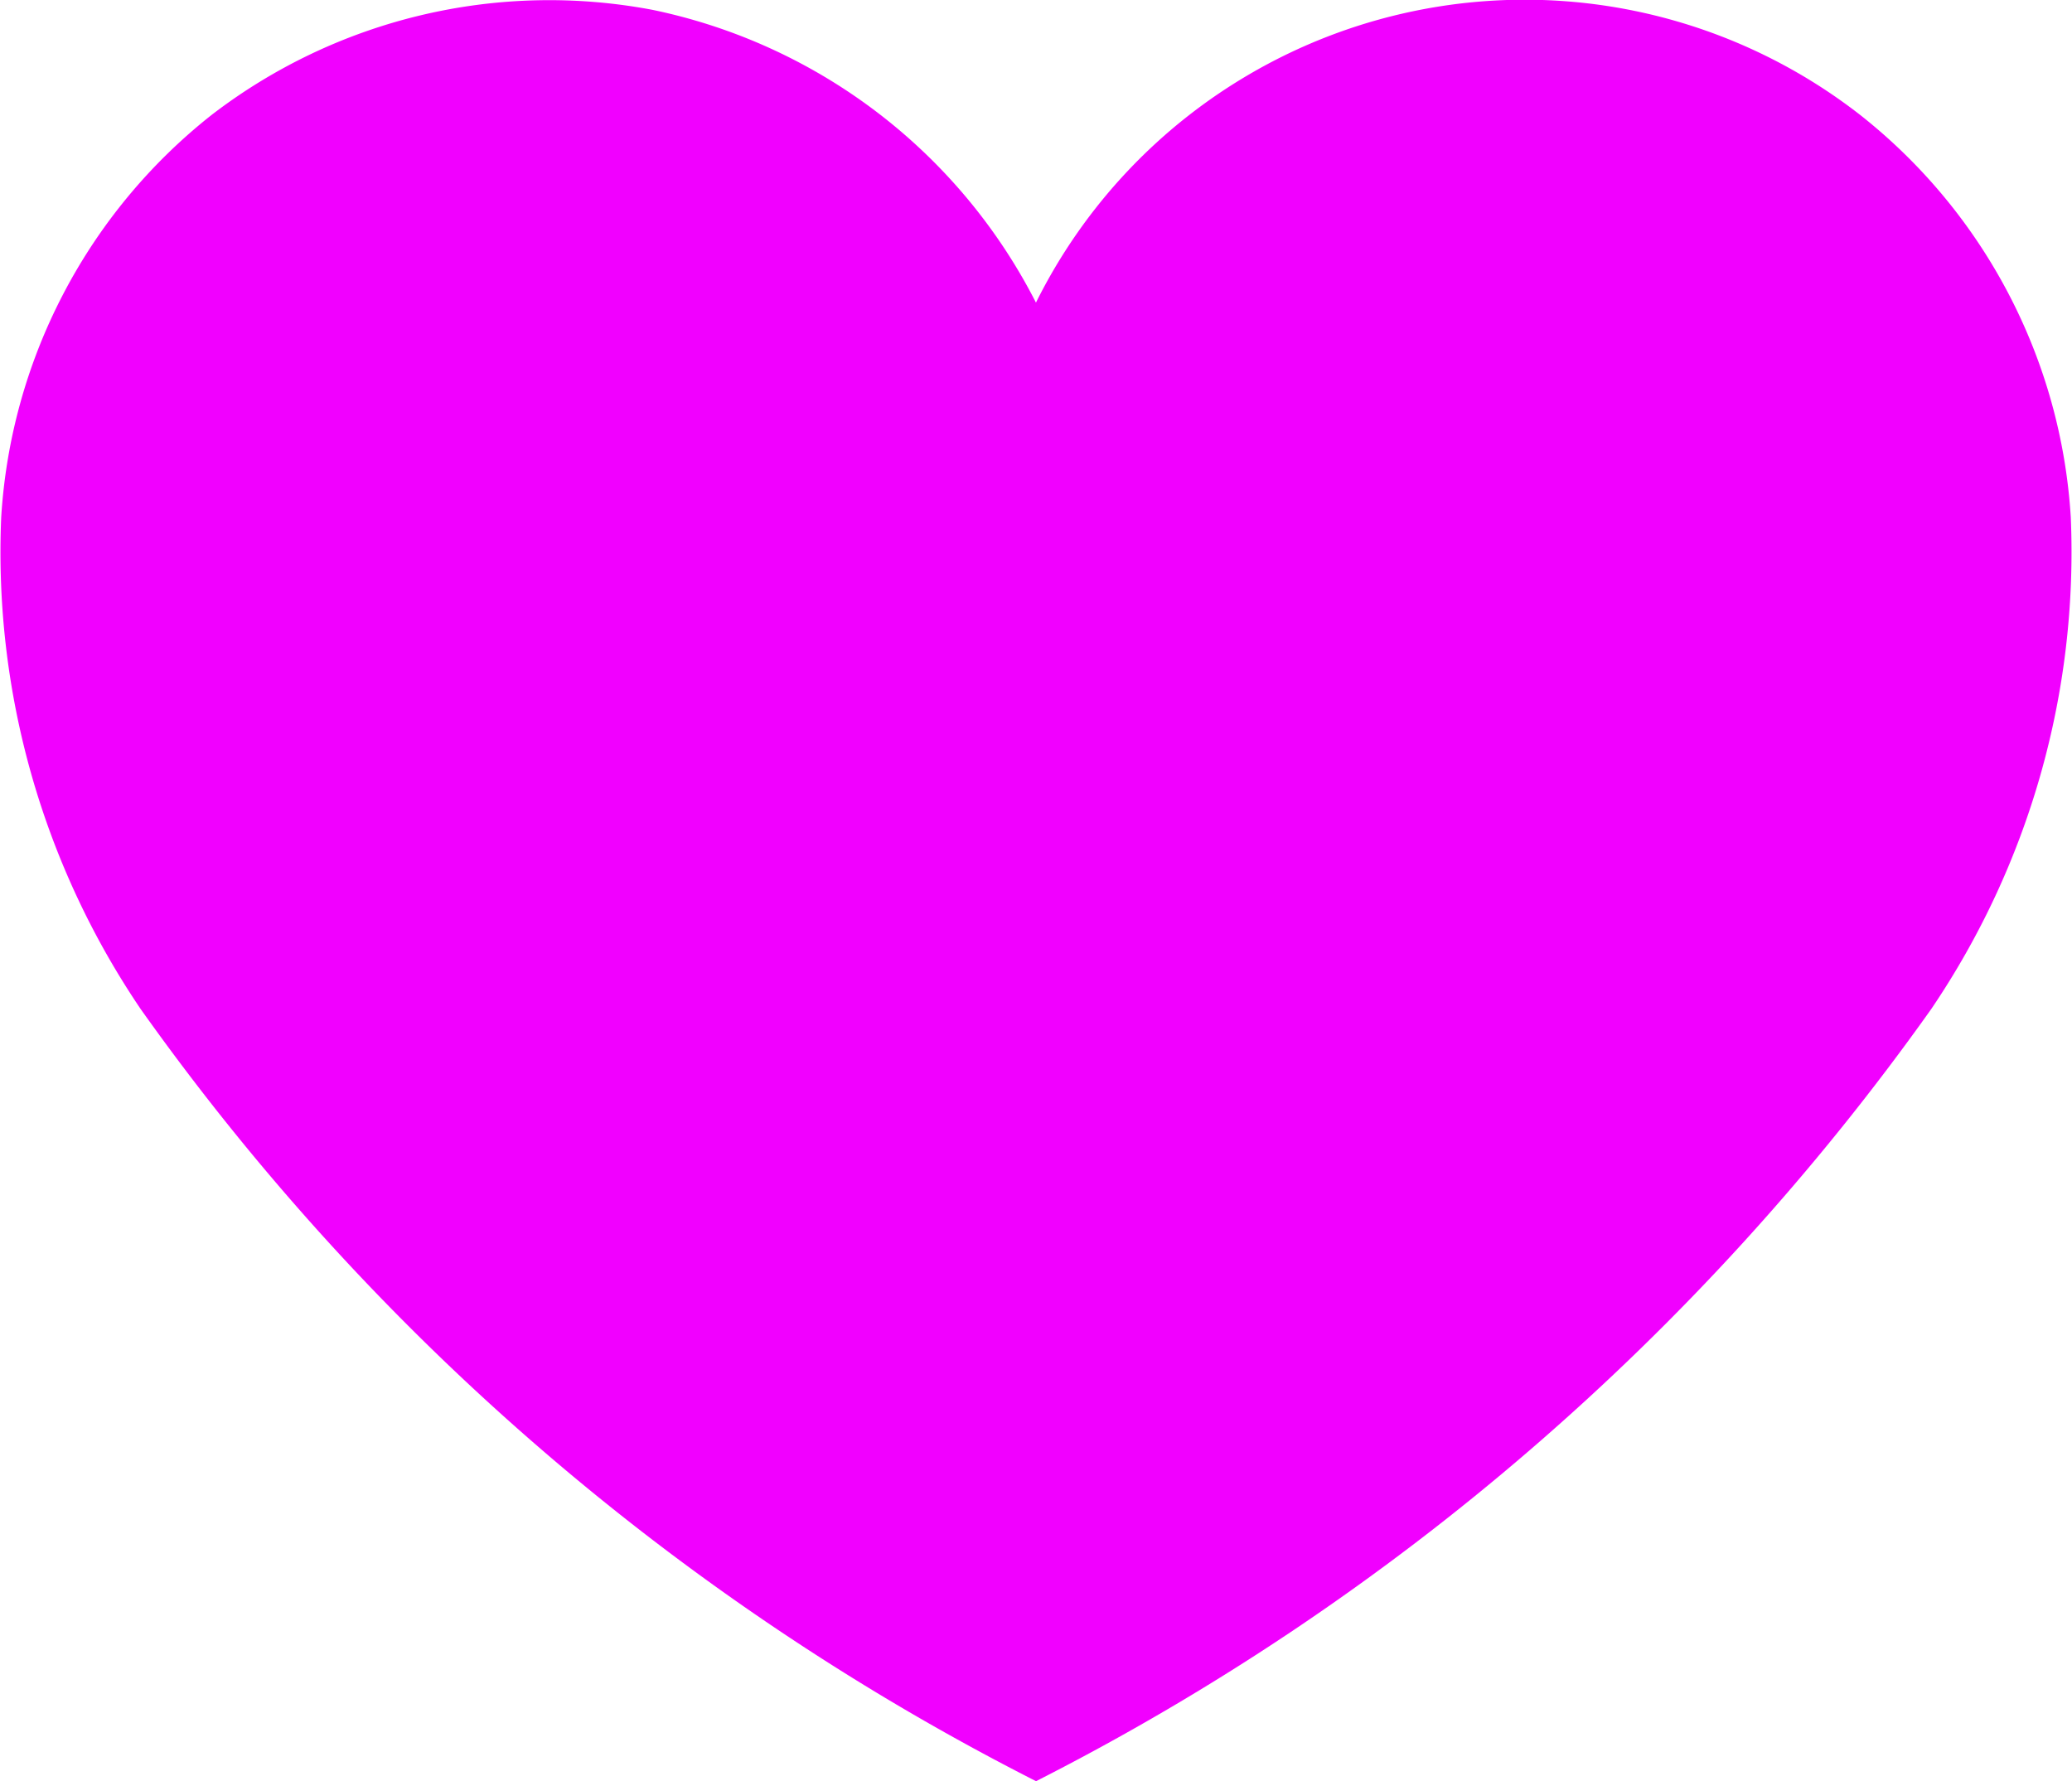 <svg xmlns="http://www.w3.org/2000/svg" width="22.101" height="19" viewBox="0 0 22.101 19">
    <g data-name="Grupo 9197" style="isolation:isolate">
        <g data-name="Grupo 7102">
            <g data-name="Grupo 6726">
                <path data-name="Trazado 10347" d="M20.6 10.763A26.335 26.335 0 0 1 11.051 19 26.33 26.33 0 0 1 1.5 10.763 8.689 8.689 0 0 1 .013 5.516a5.928 5.928 0 0 1 2.244-4.29A5.912 5.912 0 0 1 6.965.106a5.947 5.947 0 0 1 4.085 3.122 5.822 5.822 0 0 1 8.794-2 5.927 5.927 0 0 1 2.244 4.289 8.69 8.69 0 0 1-1.488 5.246" style="fill:#f100ff"/>
            </g>
        </g>
    </g>
</svg>
